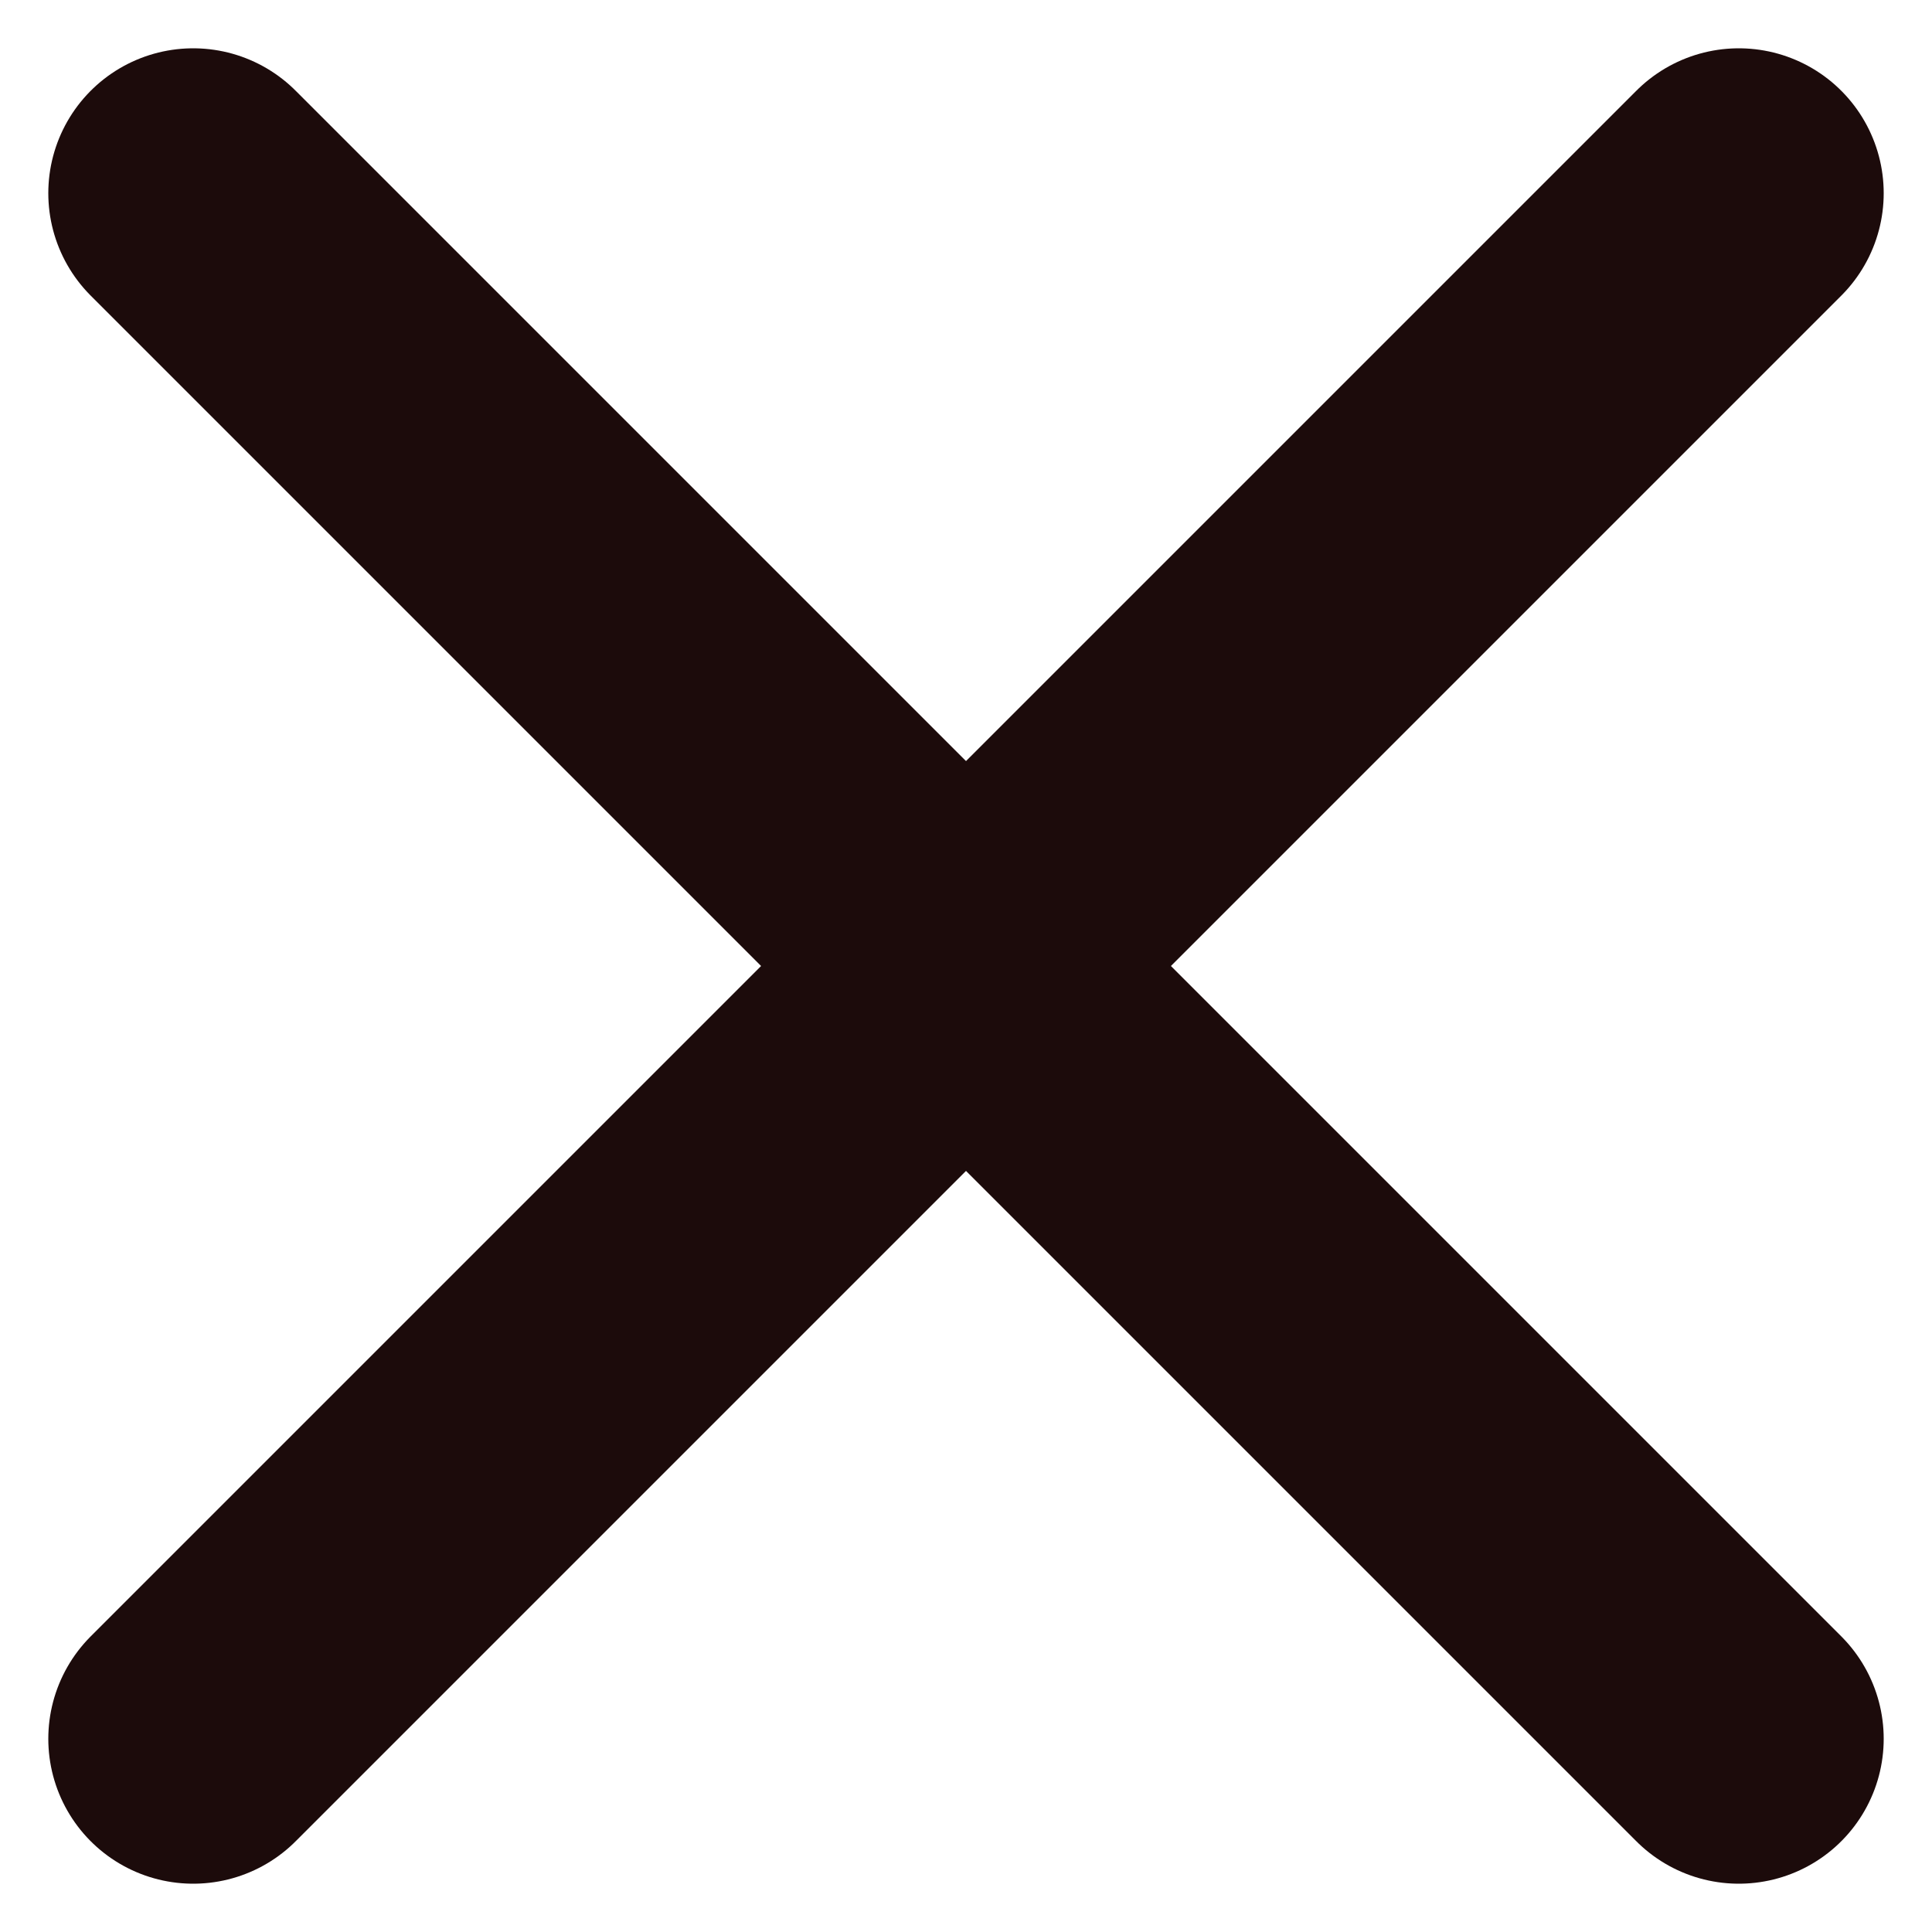 <svg width="20" height="20" viewBox="0 0 20 20" fill="none" xmlns="http://www.w3.org/2000/svg">
<path d="M18 2L2 18" stroke="#1C0B0B" stroke-width="3" stroke-linecap="round" stroke-linejoin="round"/>
<path d="M2 2L18 18" stroke="#1C0B0B" stroke-width="3" stroke-linecap="round" stroke-linejoin="round"/>
</svg>
